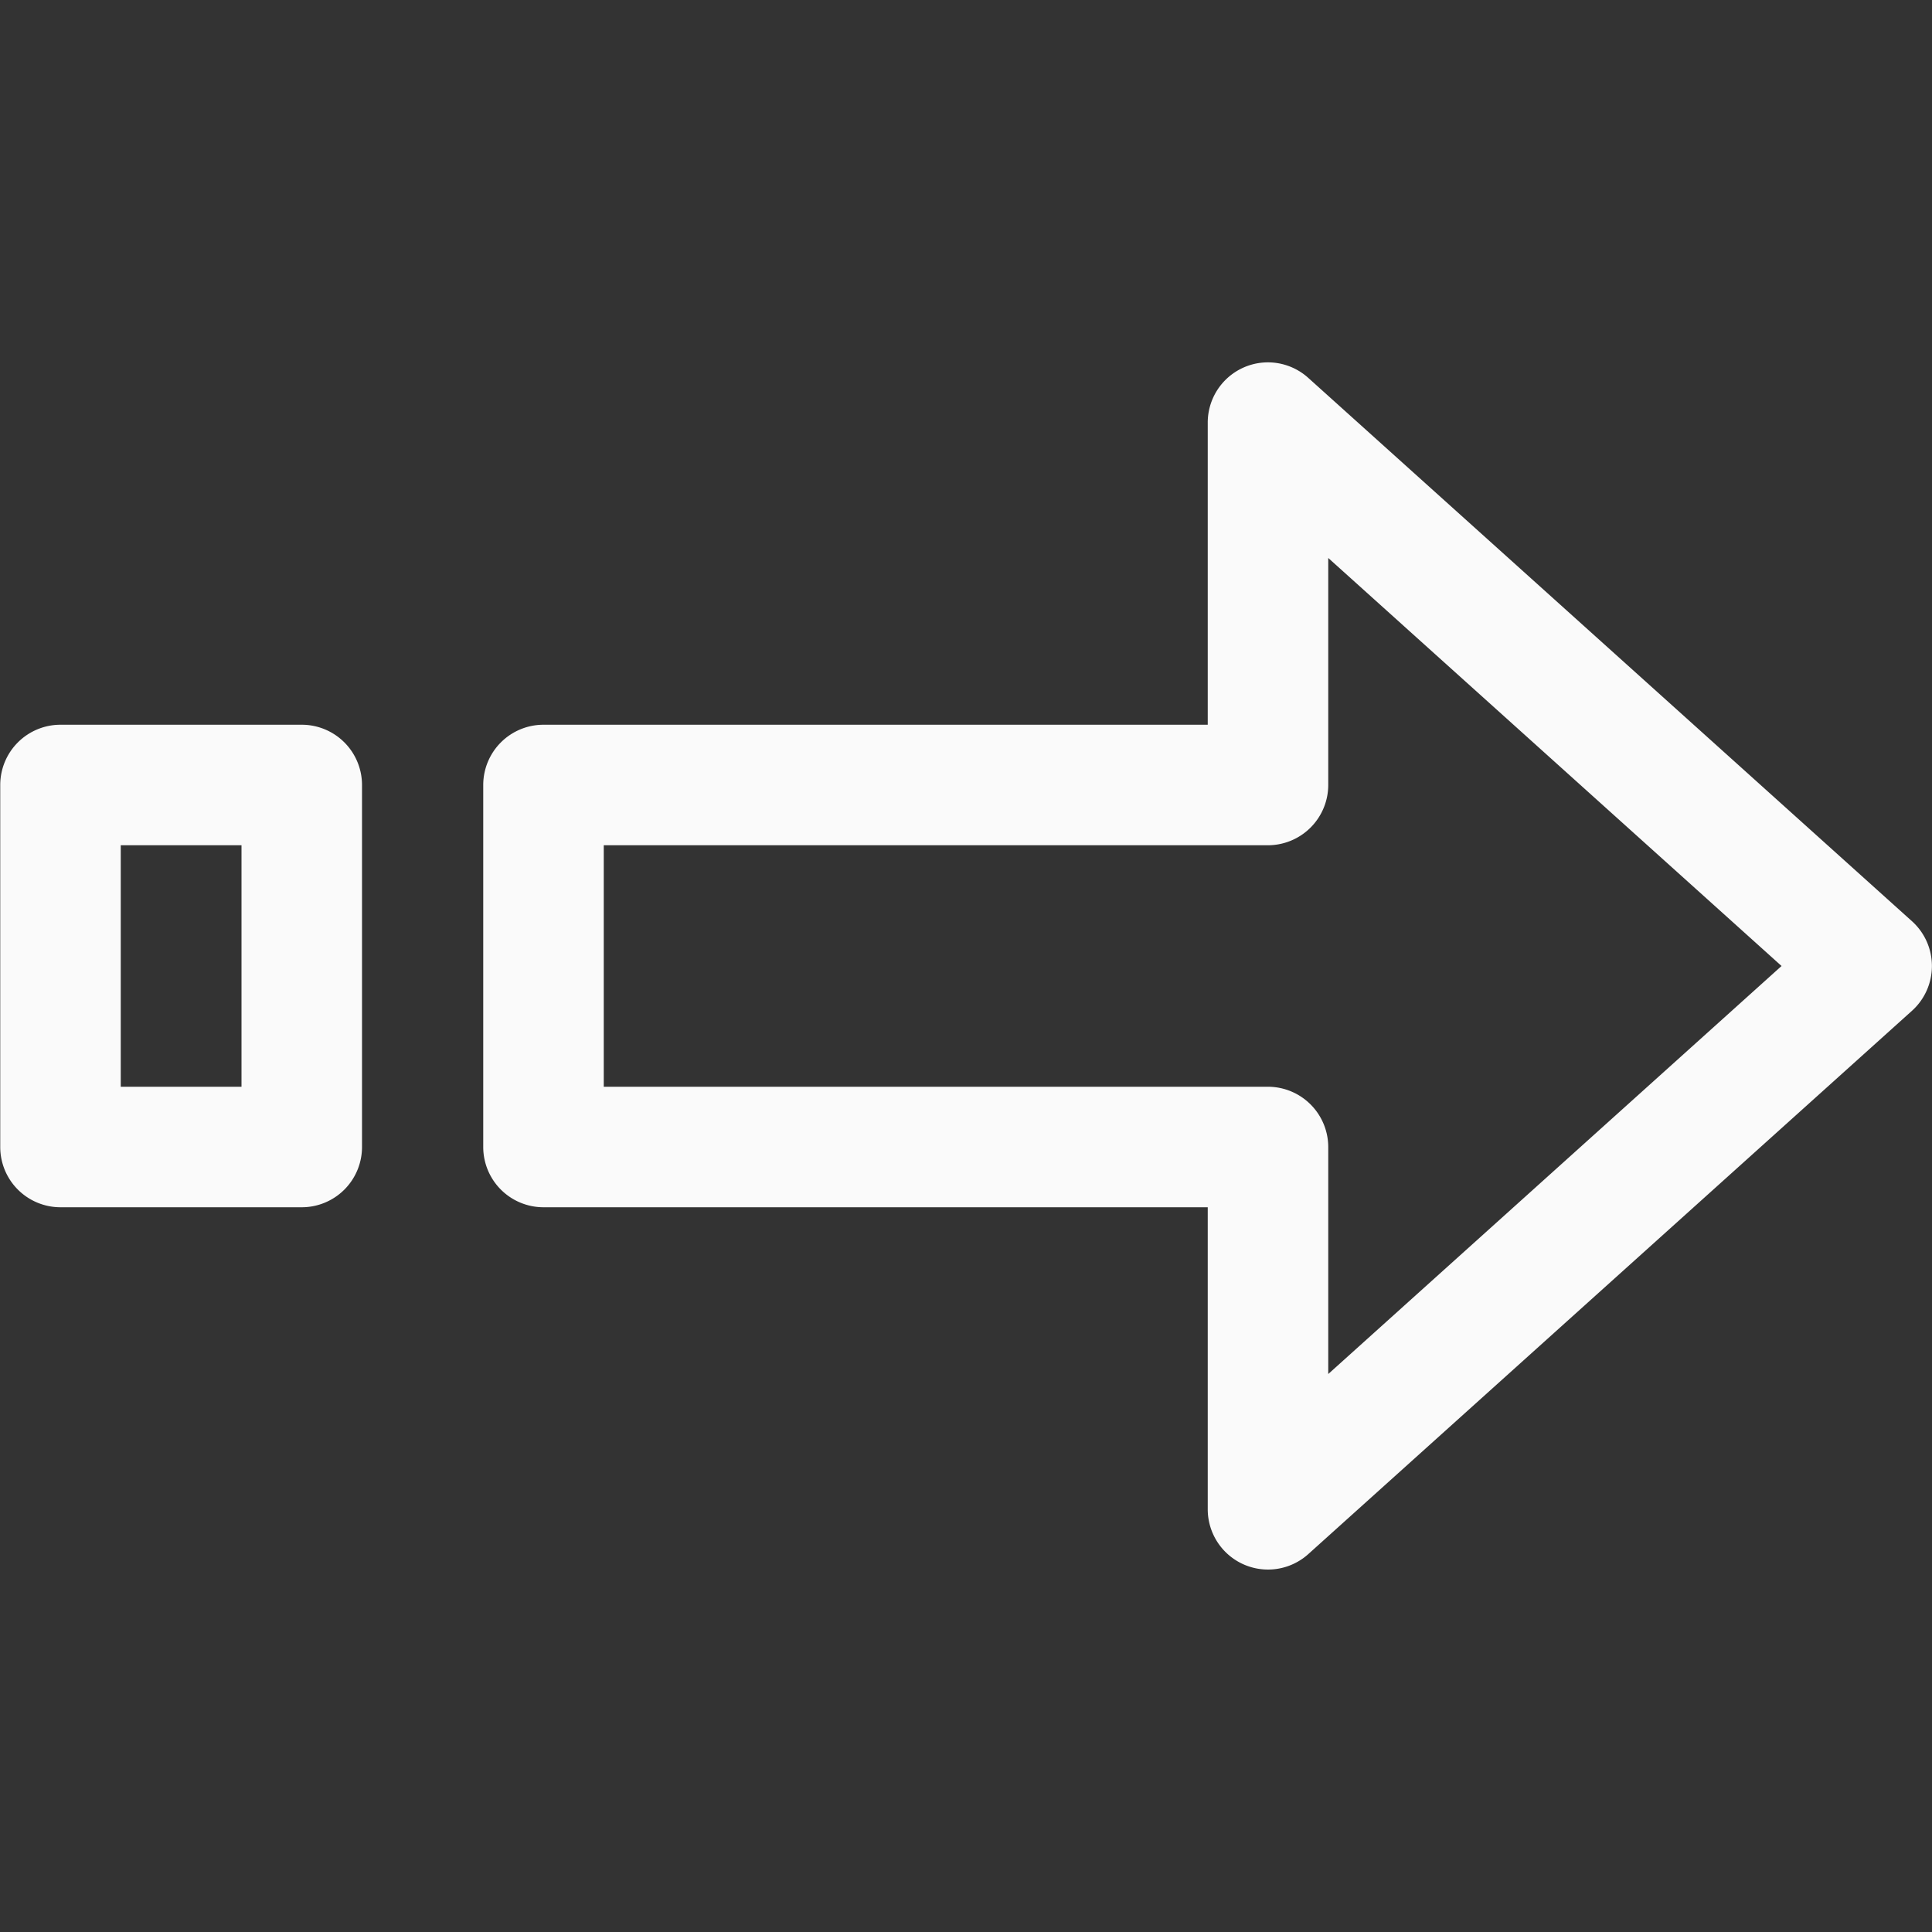 <svg viewBox="0 0 16 16" xmlns="http://www.w3.org/2000/svg">

<rect x="0" y="0" width="16" height="16" fill="#333333" stroke="none"/>

/&amp;amp;amp;gt;<path d="m10.467 3.002a.499.499 0 0 0 -.465.498v2.502h-.752-4.75a.499.499 0 0 0 -.498.498v3a.499.499 0 0 0 .498.498h4.75.752v2.502a.499.499 0 0 0 .832.371l5-4.5a.499.499 0 0 0 0-.742l-5-4.5a.499.499 0 0 0 -.367-.127zm.533 1.619 3.754 3.379-3.754 3.379v-1.879a.5.5 0 0 0 -.5-.5h-.301-.949-4.25v-2h4.25.949.301a.5.5 0 0 0 .5-.5zm-10.5 1.381a.499.499 0 0 0 -.498.498v3a.499.499 0 0 0 .498.498h2a.499.499 0 0 0 .498-.498v-3a.499.499 0 0 0 -.498-.498zm.5.998h1v2h-1z" fill="#fafafa"/></svg>